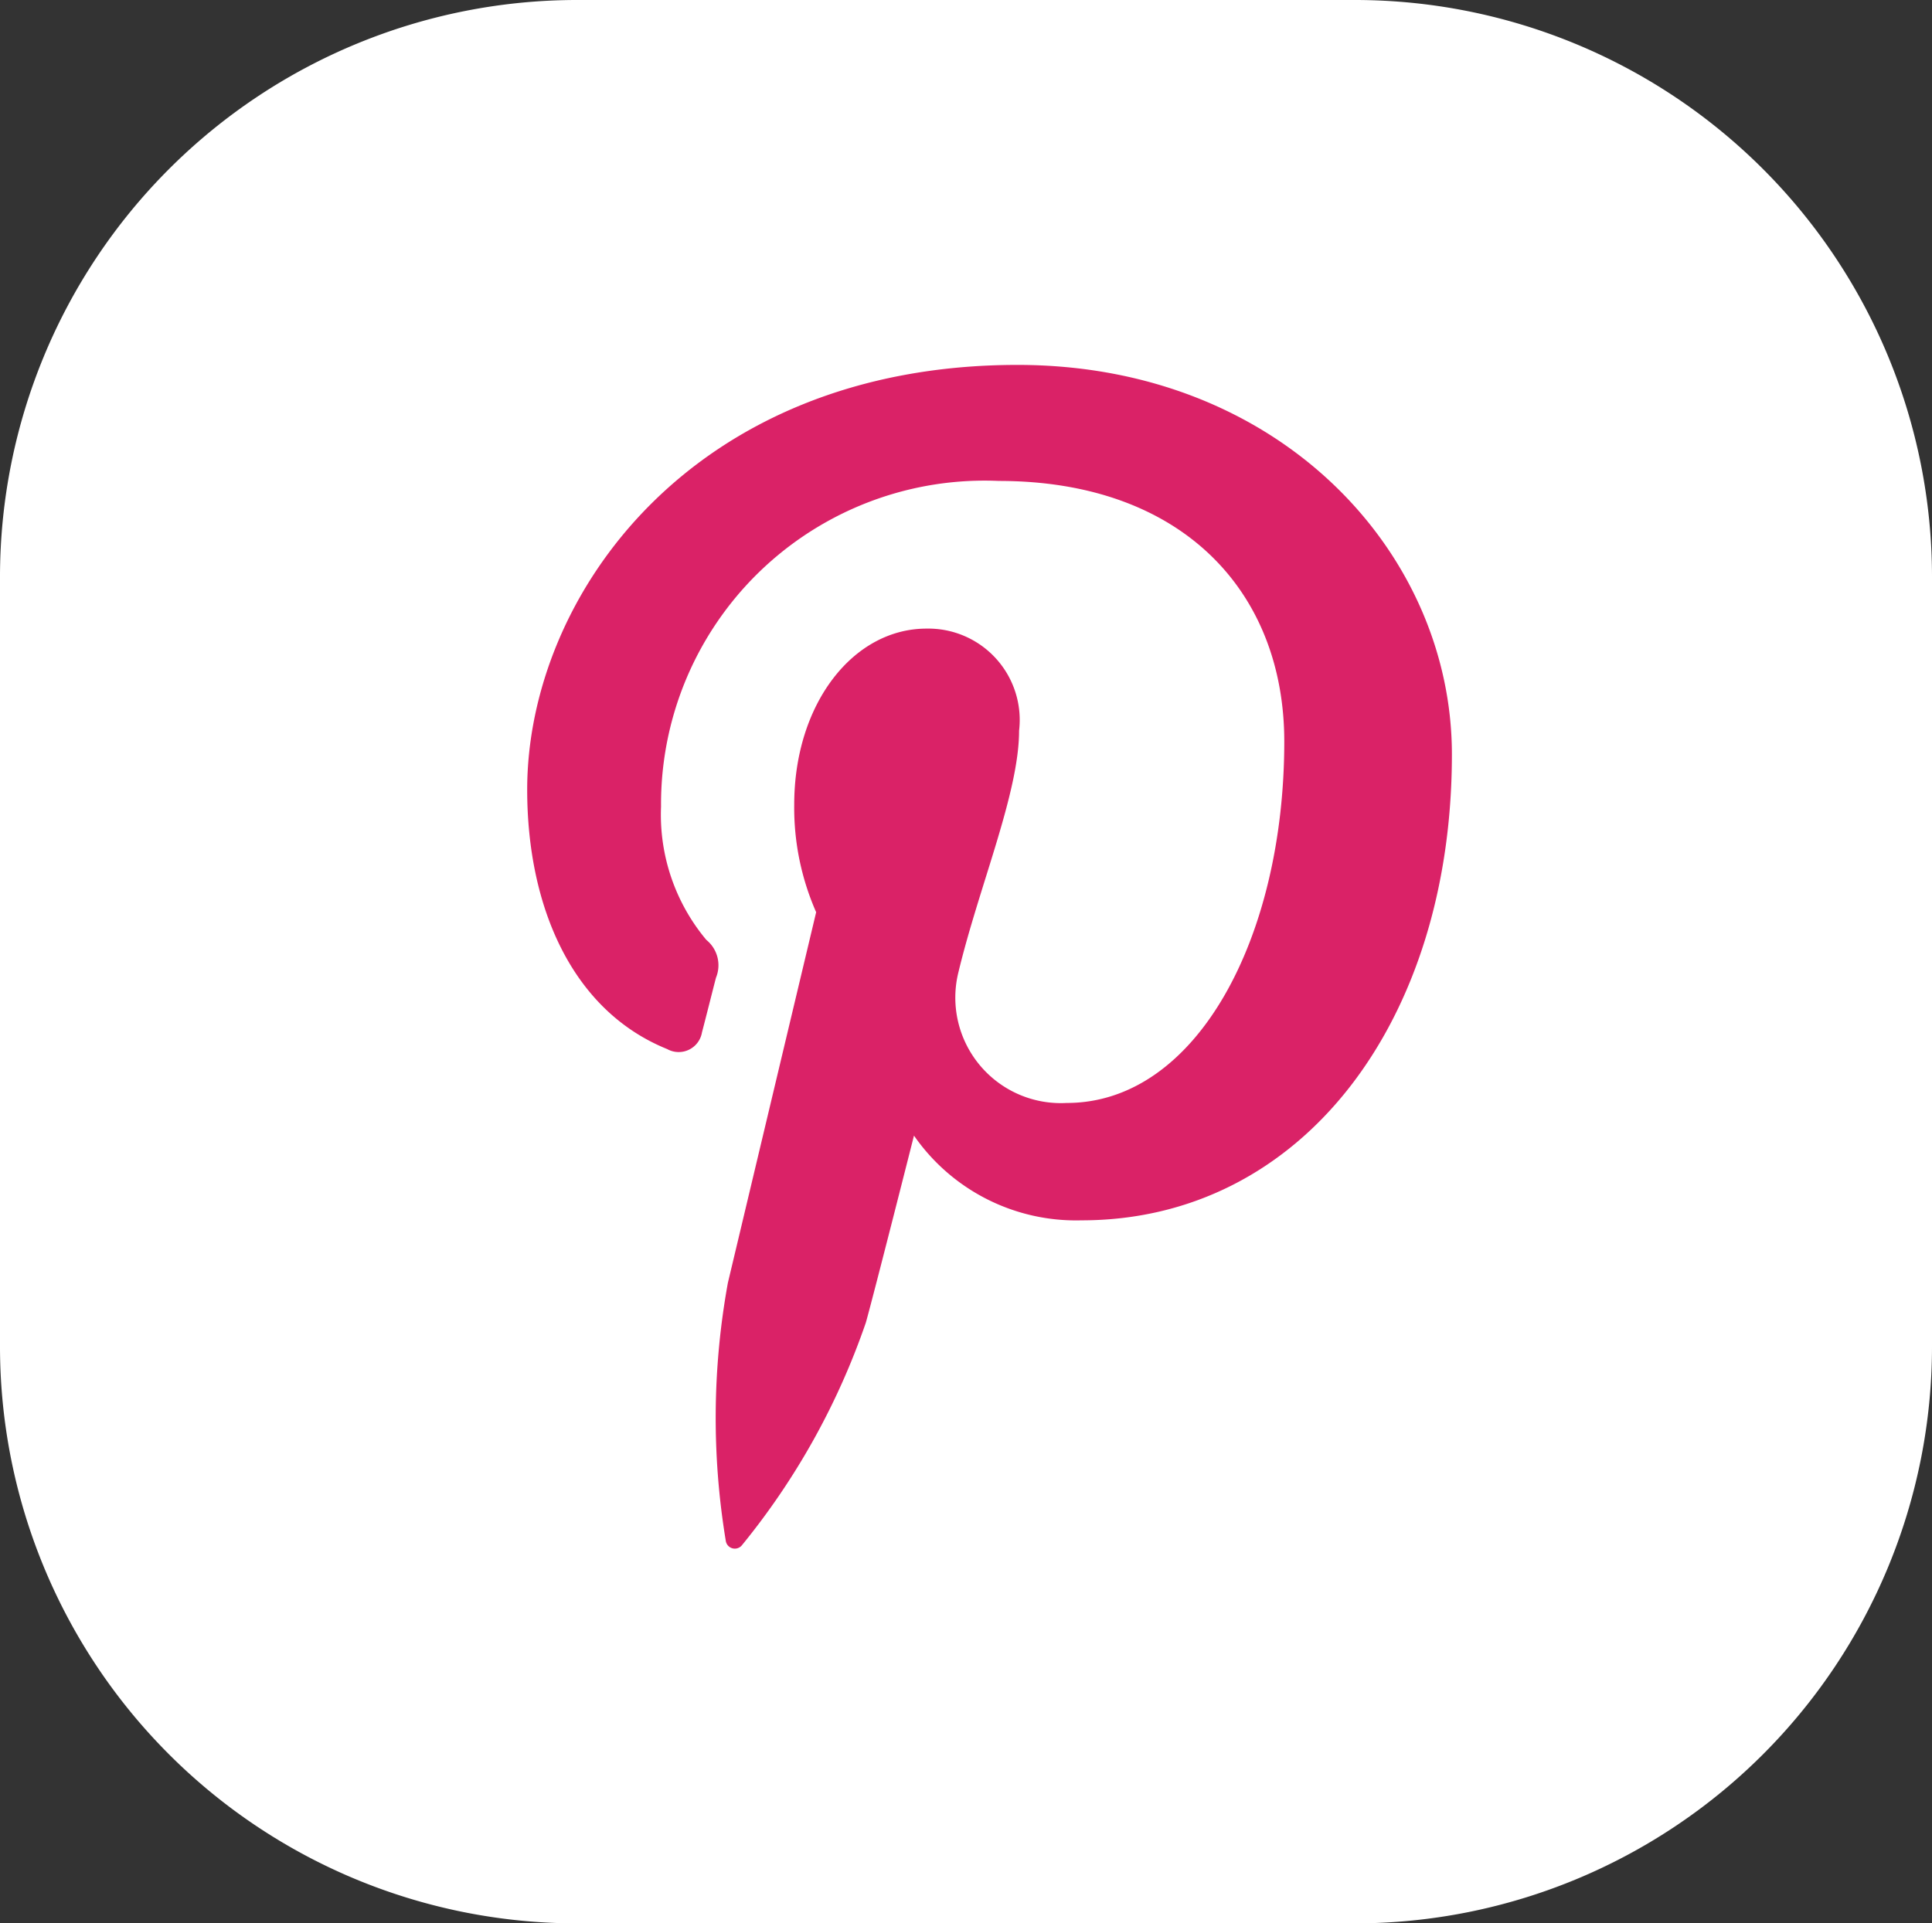 <svg xmlns="http://www.w3.org/2000/svg" width="40.169" height="40" viewBox="0 0 40.169 40">
  <rect x="0" y="0" width="40.169" height="40" fill="#333333" stroke="none"/>
  <g id="Group_3252" data-name="Group 3252" transform="translate(0 0)">
    <path id="Subtraction_40" data-name="Subtraction 40" d="M12,0H28.169a12,12,0,0,1,12,12V28a12,12,0,0,1-12,12H12A12,12,0,0,1,0,28V12A12,12,0,0,1,12,0Z" transform="translate(0 0)" fill="#fff"/>
    <path id="Path_5108" data-name="Path 5108" d="M180.527,76.639a.491.491,0,0,0,.713-.353c.066-.248.223-.875.291-1.136a.679.679,0,0,0-.2-.787,4.054,4.054,0,0,1-.942-2.773,6.727,6.727,0,0,1,7.023-6.772c3.83,0,5.935,2.32,5.935,5.419,0,4.077-1.82,7.517-4.522,7.517a2.194,2.194,0,0,1-2.252-2.723c.431-1.792,1.26-3.725,1.26-5.018a1.9,1.9,0,0,0-1.924-2.124c-1.526,0-2.751,1.565-2.751,3.661a5.39,5.39,0,0,0,.456,2.237l-1.835,7.706a15.692,15.692,0,0,0-.043,5.373.19.19,0,0,0,.338.082,15.067,15.067,0,0,0,2.574-4.628c.176-.63,1-3.887,1-3.887a4.1,4.1,0,0,0,3.484,1.762c4.586,0,7.7-4.143,7.7-9.69,0-4.194-3.583-8.1-9.031-8.1-6.777,0-10.195,4.816-10.195,8.833,0,2.432.93,4.6,2.922,5.4" transform="translate(-166.645 -54.816)" fill="#da2267"/>
  </g>
</svg>
